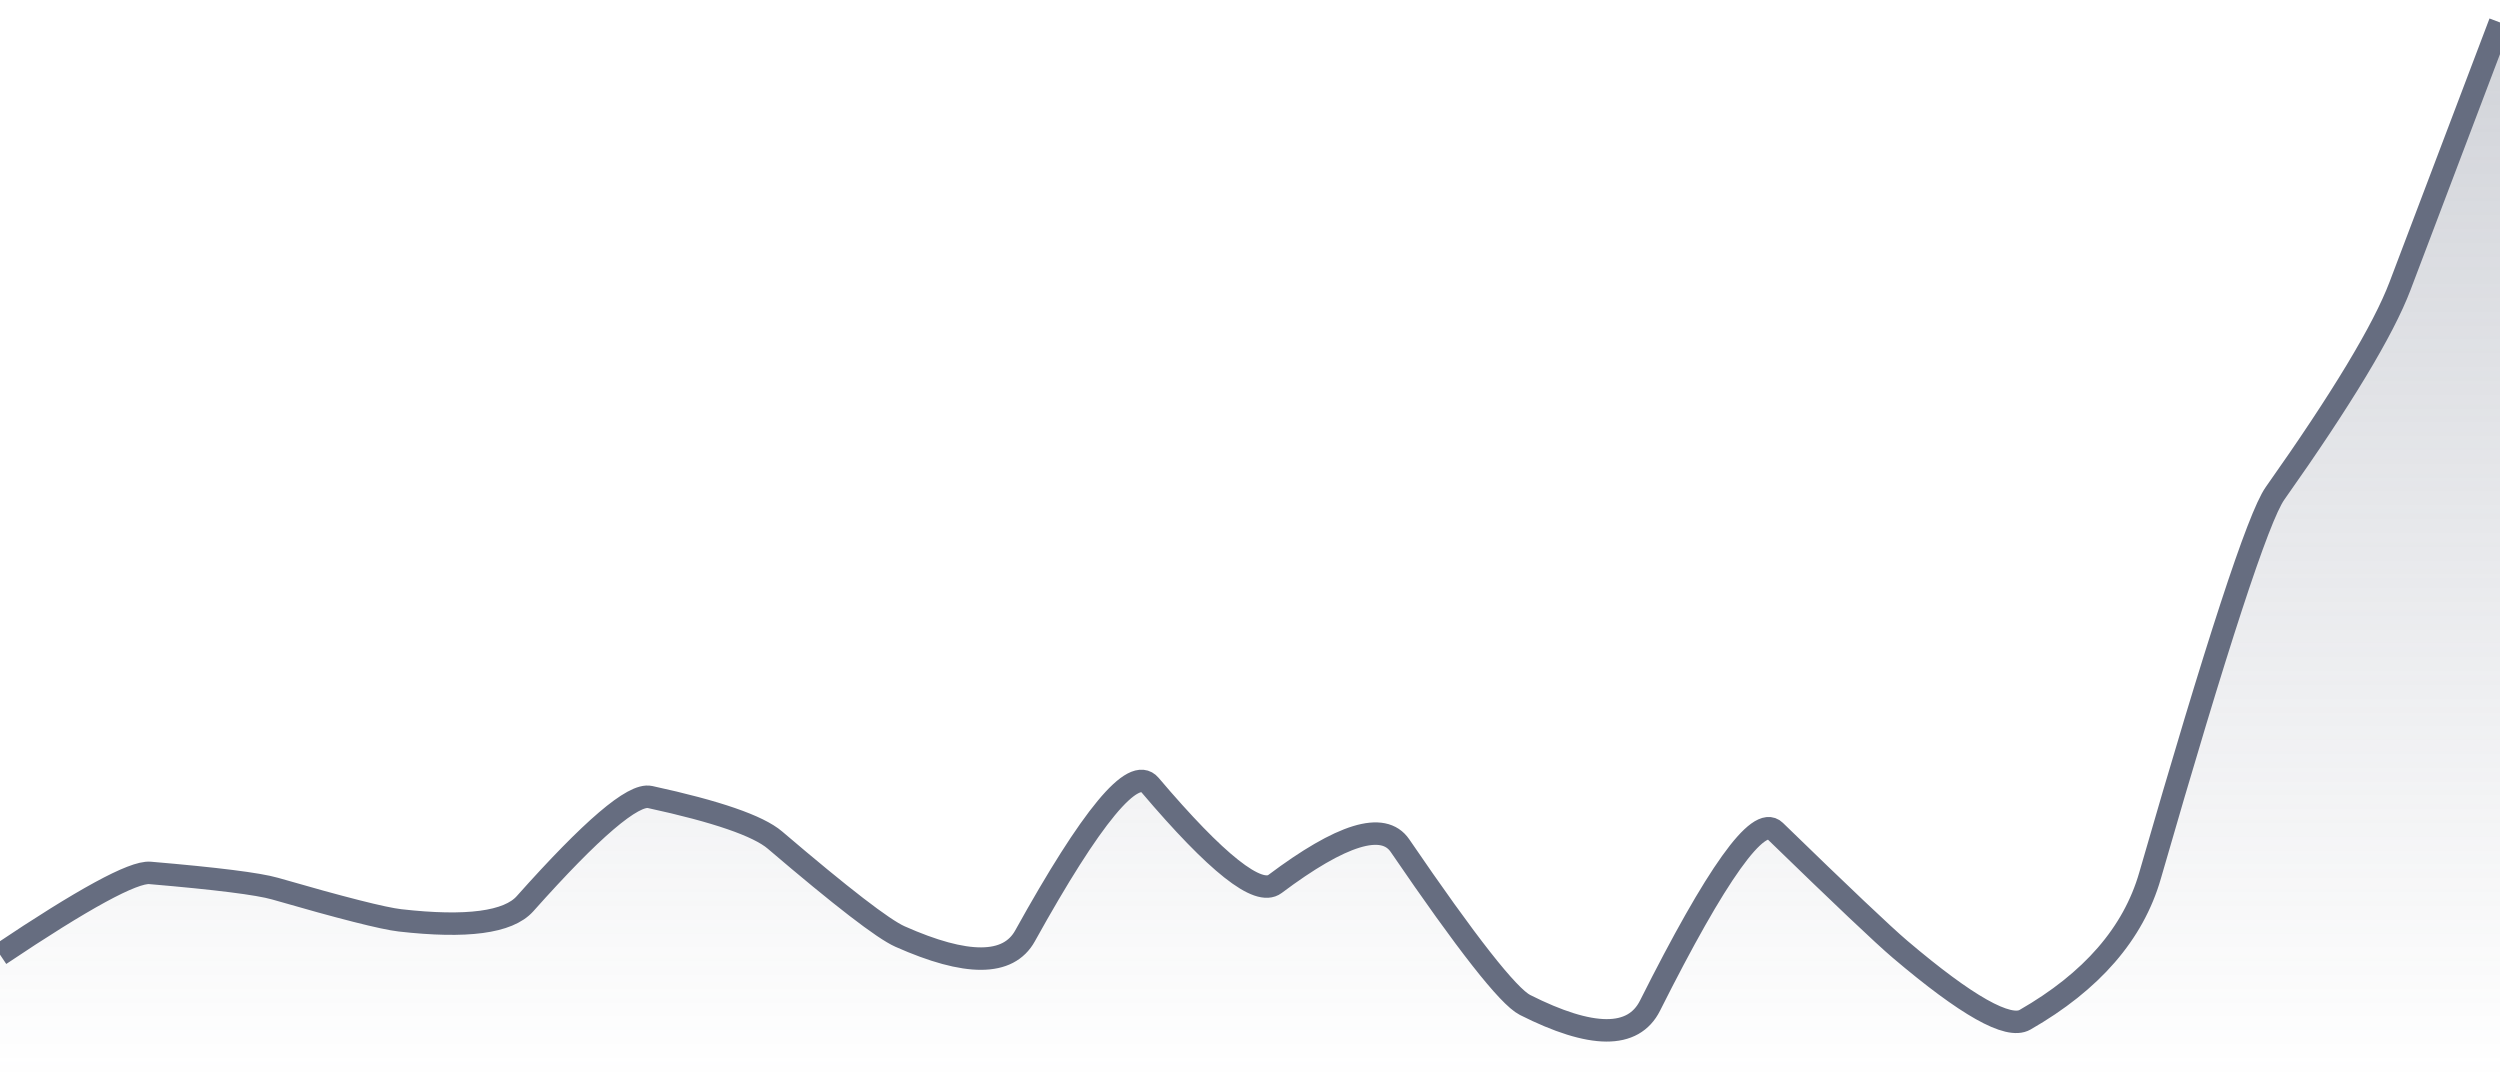 <svg xmlns="http://www.w3.org/2000/svg" viewBox="0 0 167 72" width="167" height="72">
  <defs>
    <linearGradient id="gradient" x1="0" y1="0" x2="0" y2="1">
      <stop offset="0%" stop-color="#666D80" stop-opacity="0.3" />
      <stop offset="100%" stop-color="#666D80" stop-opacity="0" />
    </linearGradient>
  </defs>
  <path d="M 0,63.77 Q 8.35,58.17 10.02,58.31 Q 16.7,58.88 18.37,59.36 Q 25.05,61.29 26.72,61.48 Q 33.4,62.24 35.07,60.37 Q 41.75,52.87 43.42,53.24 Q 50.1,54.69 51.77,56.12 Q 58.45,61.82 60.12,62.56 Q 66.8,65.53 68.47,62.52 Q 75.15,50.48 76.82,52.44 Q 83.5,60.31 85.17,59.05 Q 91.85,54.04 93.52,56.49 Q 100.2,66.28 101.87,67.13 Q 108.55,70.5 110.22,67.18 Q 116.9,53.88 118.57,55.5 Q 125.25,61.99 126.92,63.41 Q 133.6,69.08 135.27,68.12 Q 141.95,64.29 143.62,58.5 Q 150.3,35.33 151.97,32.96 Q 158.65,23.51 160.32,19.11 T 167,1.5 L 167,72 L 0,72 Z" fill="url(#gradient)" />
  <path d="M 0,63.77 Q 8.35,58.17 10.02,58.31 Q 16.7,58.88 18.37,59.36 Q 25.05,61.29 26.72,61.48 Q 33.4,62.24 35.07,60.37 Q 41.75,52.87 43.42,53.24 Q 50.1,54.69 51.77,56.12 Q 58.45,61.82 60.12,62.56 Q 66.8,65.53 68.47,62.52 Q 75.15,50.48 76.82,52.44 Q 83.5,60.31 85.17,59.05 Q 91.85,54.04 93.52,56.49 Q 100.2,66.28 101.87,67.13 Q 108.55,70.5 110.22,67.18 Q 116.9,53.88 118.57,55.5 Q 125.25,61.99 126.92,63.41 Q 133.6,69.08 135.27,68.12 Q 141.95,64.29 143.62,58.5 Q 150.3,35.33 151.97,32.96 Q 158.65,23.51 160.32,19.11 T 167,1.5" fill="none" stroke="#666D80" stroke-width="1.5" />
</svg>
